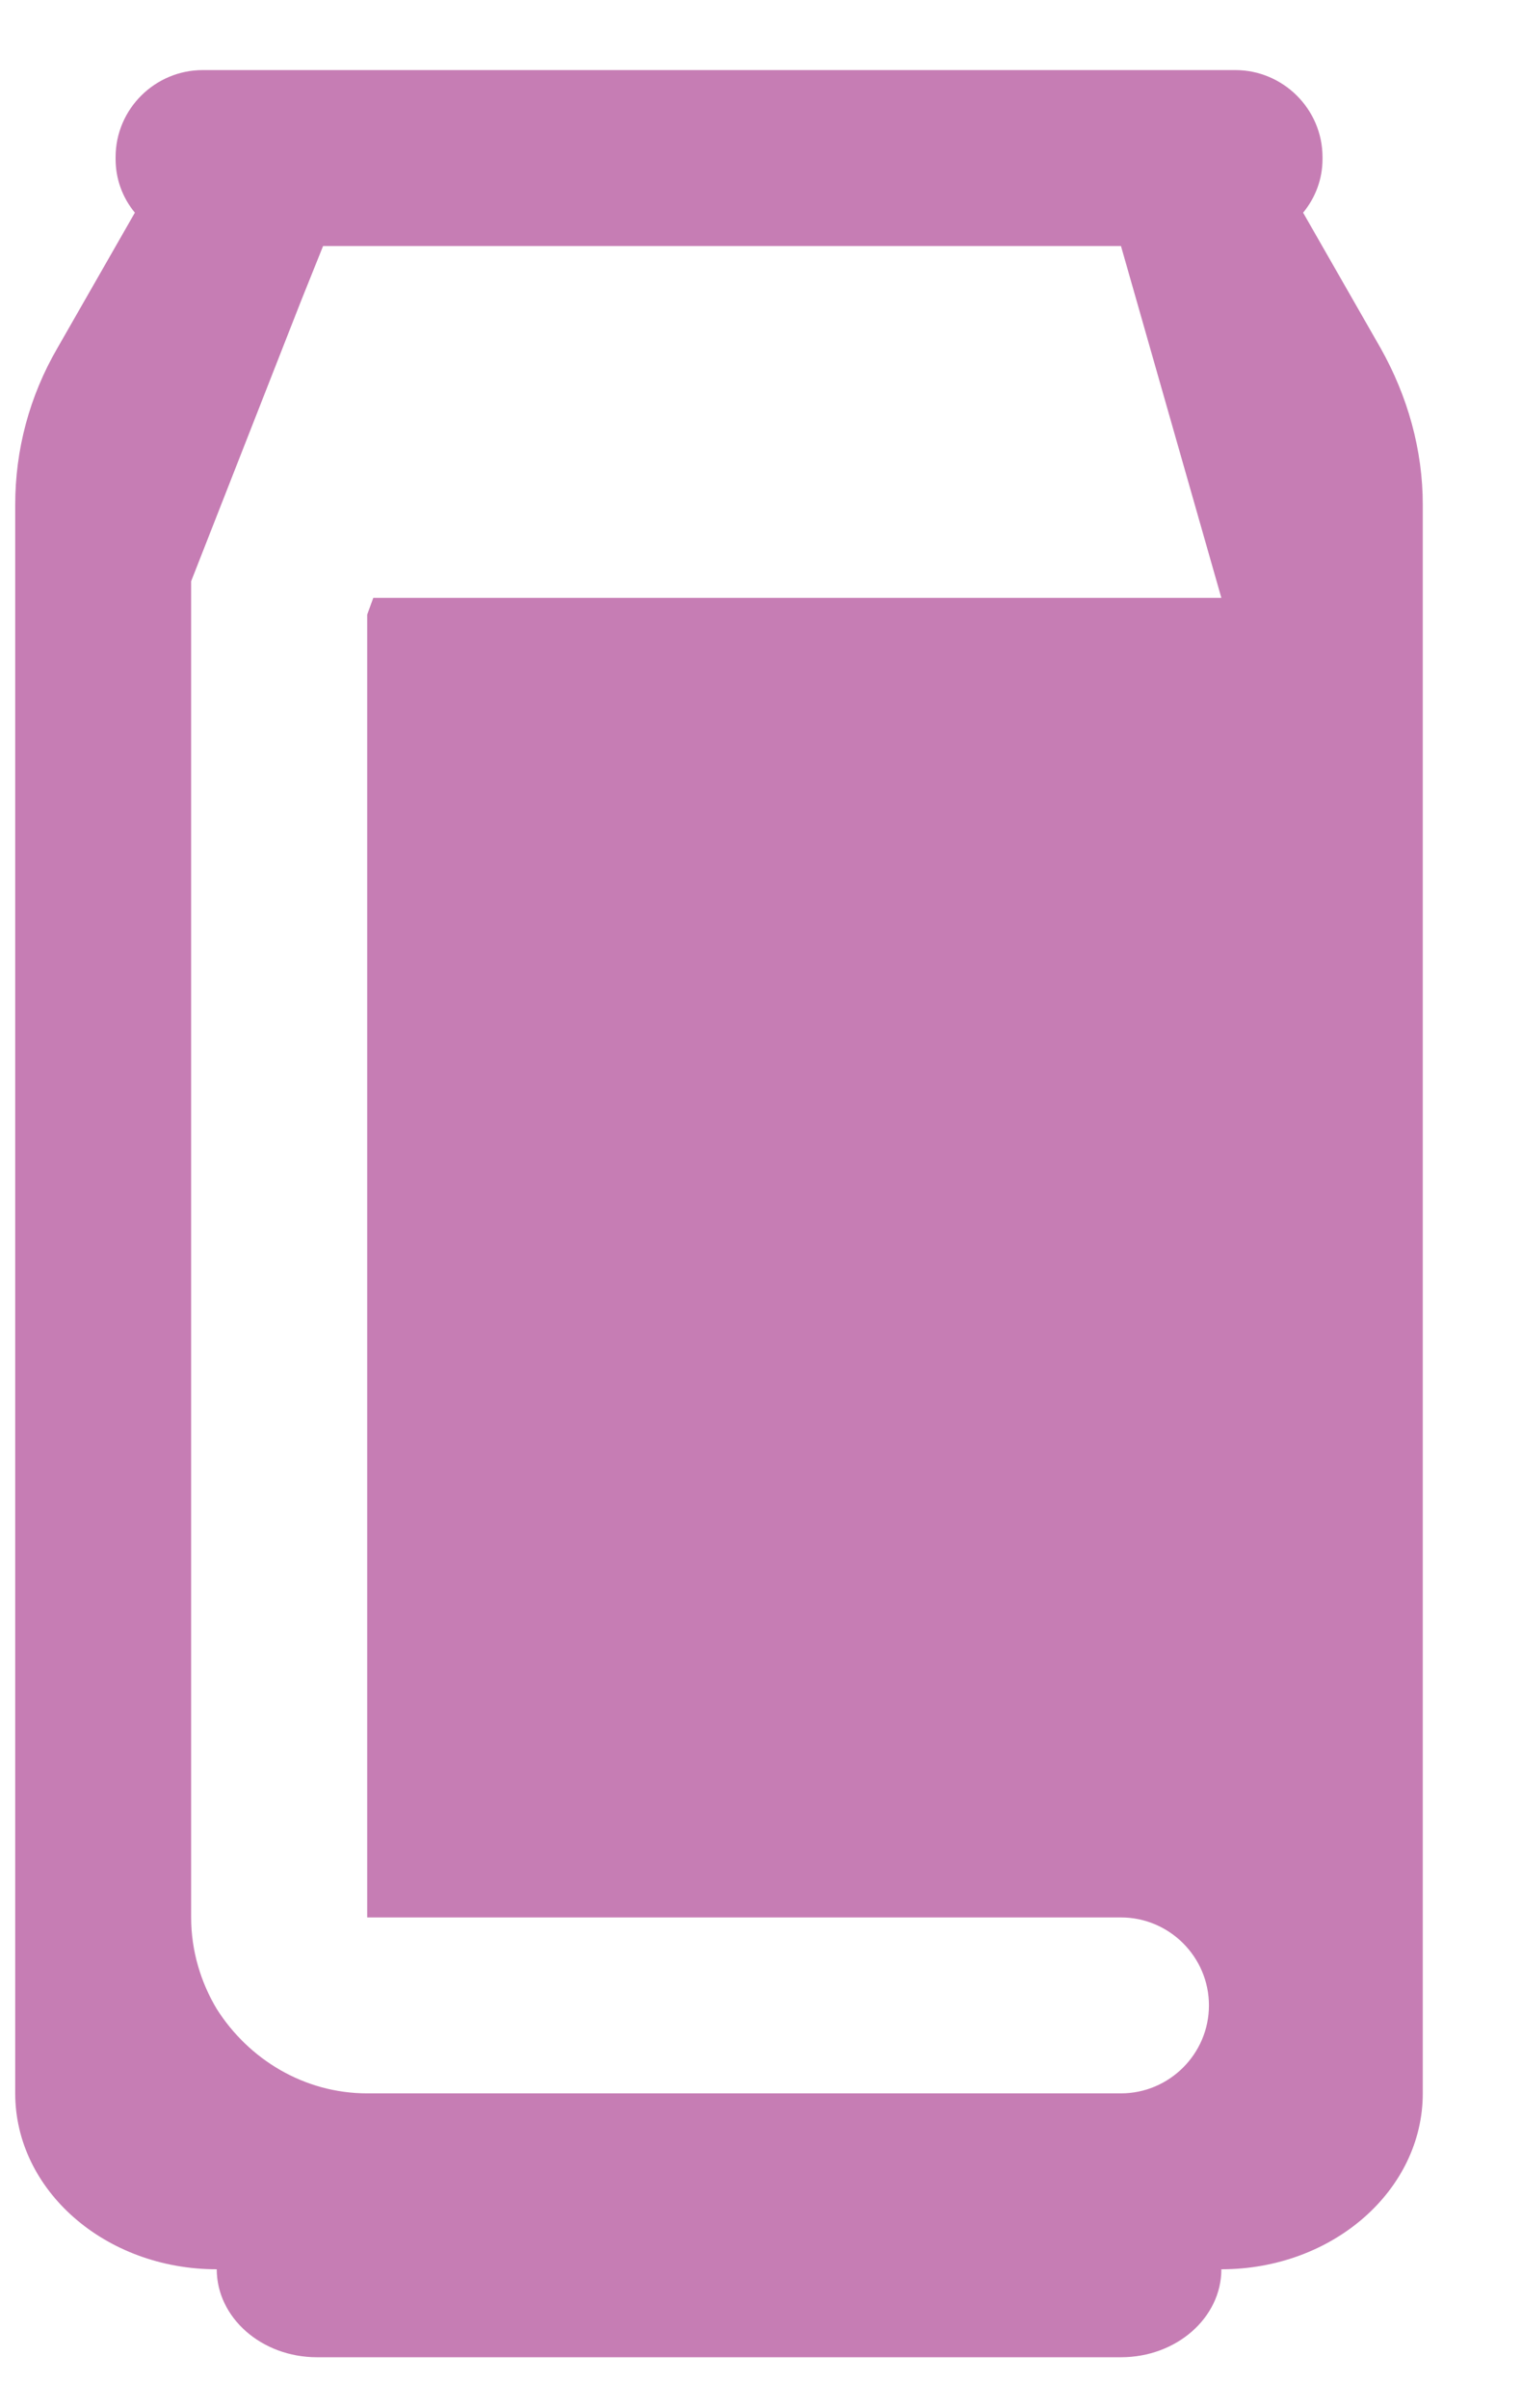 <svg width="12" height="19" viewBox="0 0 12 19" fill="none" xmlns="http://www.w3.org/2000/svg">
<path d="M10.281 1.678C10.378 1.56 10.434 1.414 10.434 1.254V1.24C10.434 0.859 10.121 0.553 9.747 0.553H9.636H1.71H1.599C1.224 0.553 0.912 0.859 0.912 1.24V1.254C0.912 1.414 0.967 1.56 1.064 1.678L0.453 2.746C0.231 3.128 0.12 3.551 0.12 3.982V6.8V16.516C0.12 17.279 0.828 17.904 1.71 17.904C1.71 18.286 2.064 18.598 2.501 18.598H8.844C9.282 18.598 9.636 18.286 9.636 17.904C10.517 17.904 11.225 17.279 11.225 16.516V6.8V3.982C11.225 3.551 11.107 3.128 10.892 2.746L10.281 1.678ZM2.945 4.717L2.897 4.849V6.8V10.471V15.128H8.844C9.226 15.128 9.538 15.44 9.538 15.822C9.538 16.204 9.226 16.516 8.844 16.516H2.897C2.397 16.516 1.96 16.245 1.71 15.85C1.585 15.642 1.508 15.392 1.508 15.128V6.8V4.586L2.376 2.372L2.549 1.941H8.747H8.844L9.636 4.717H2.945Z" fill="#C67DB4"/>
</svg>

